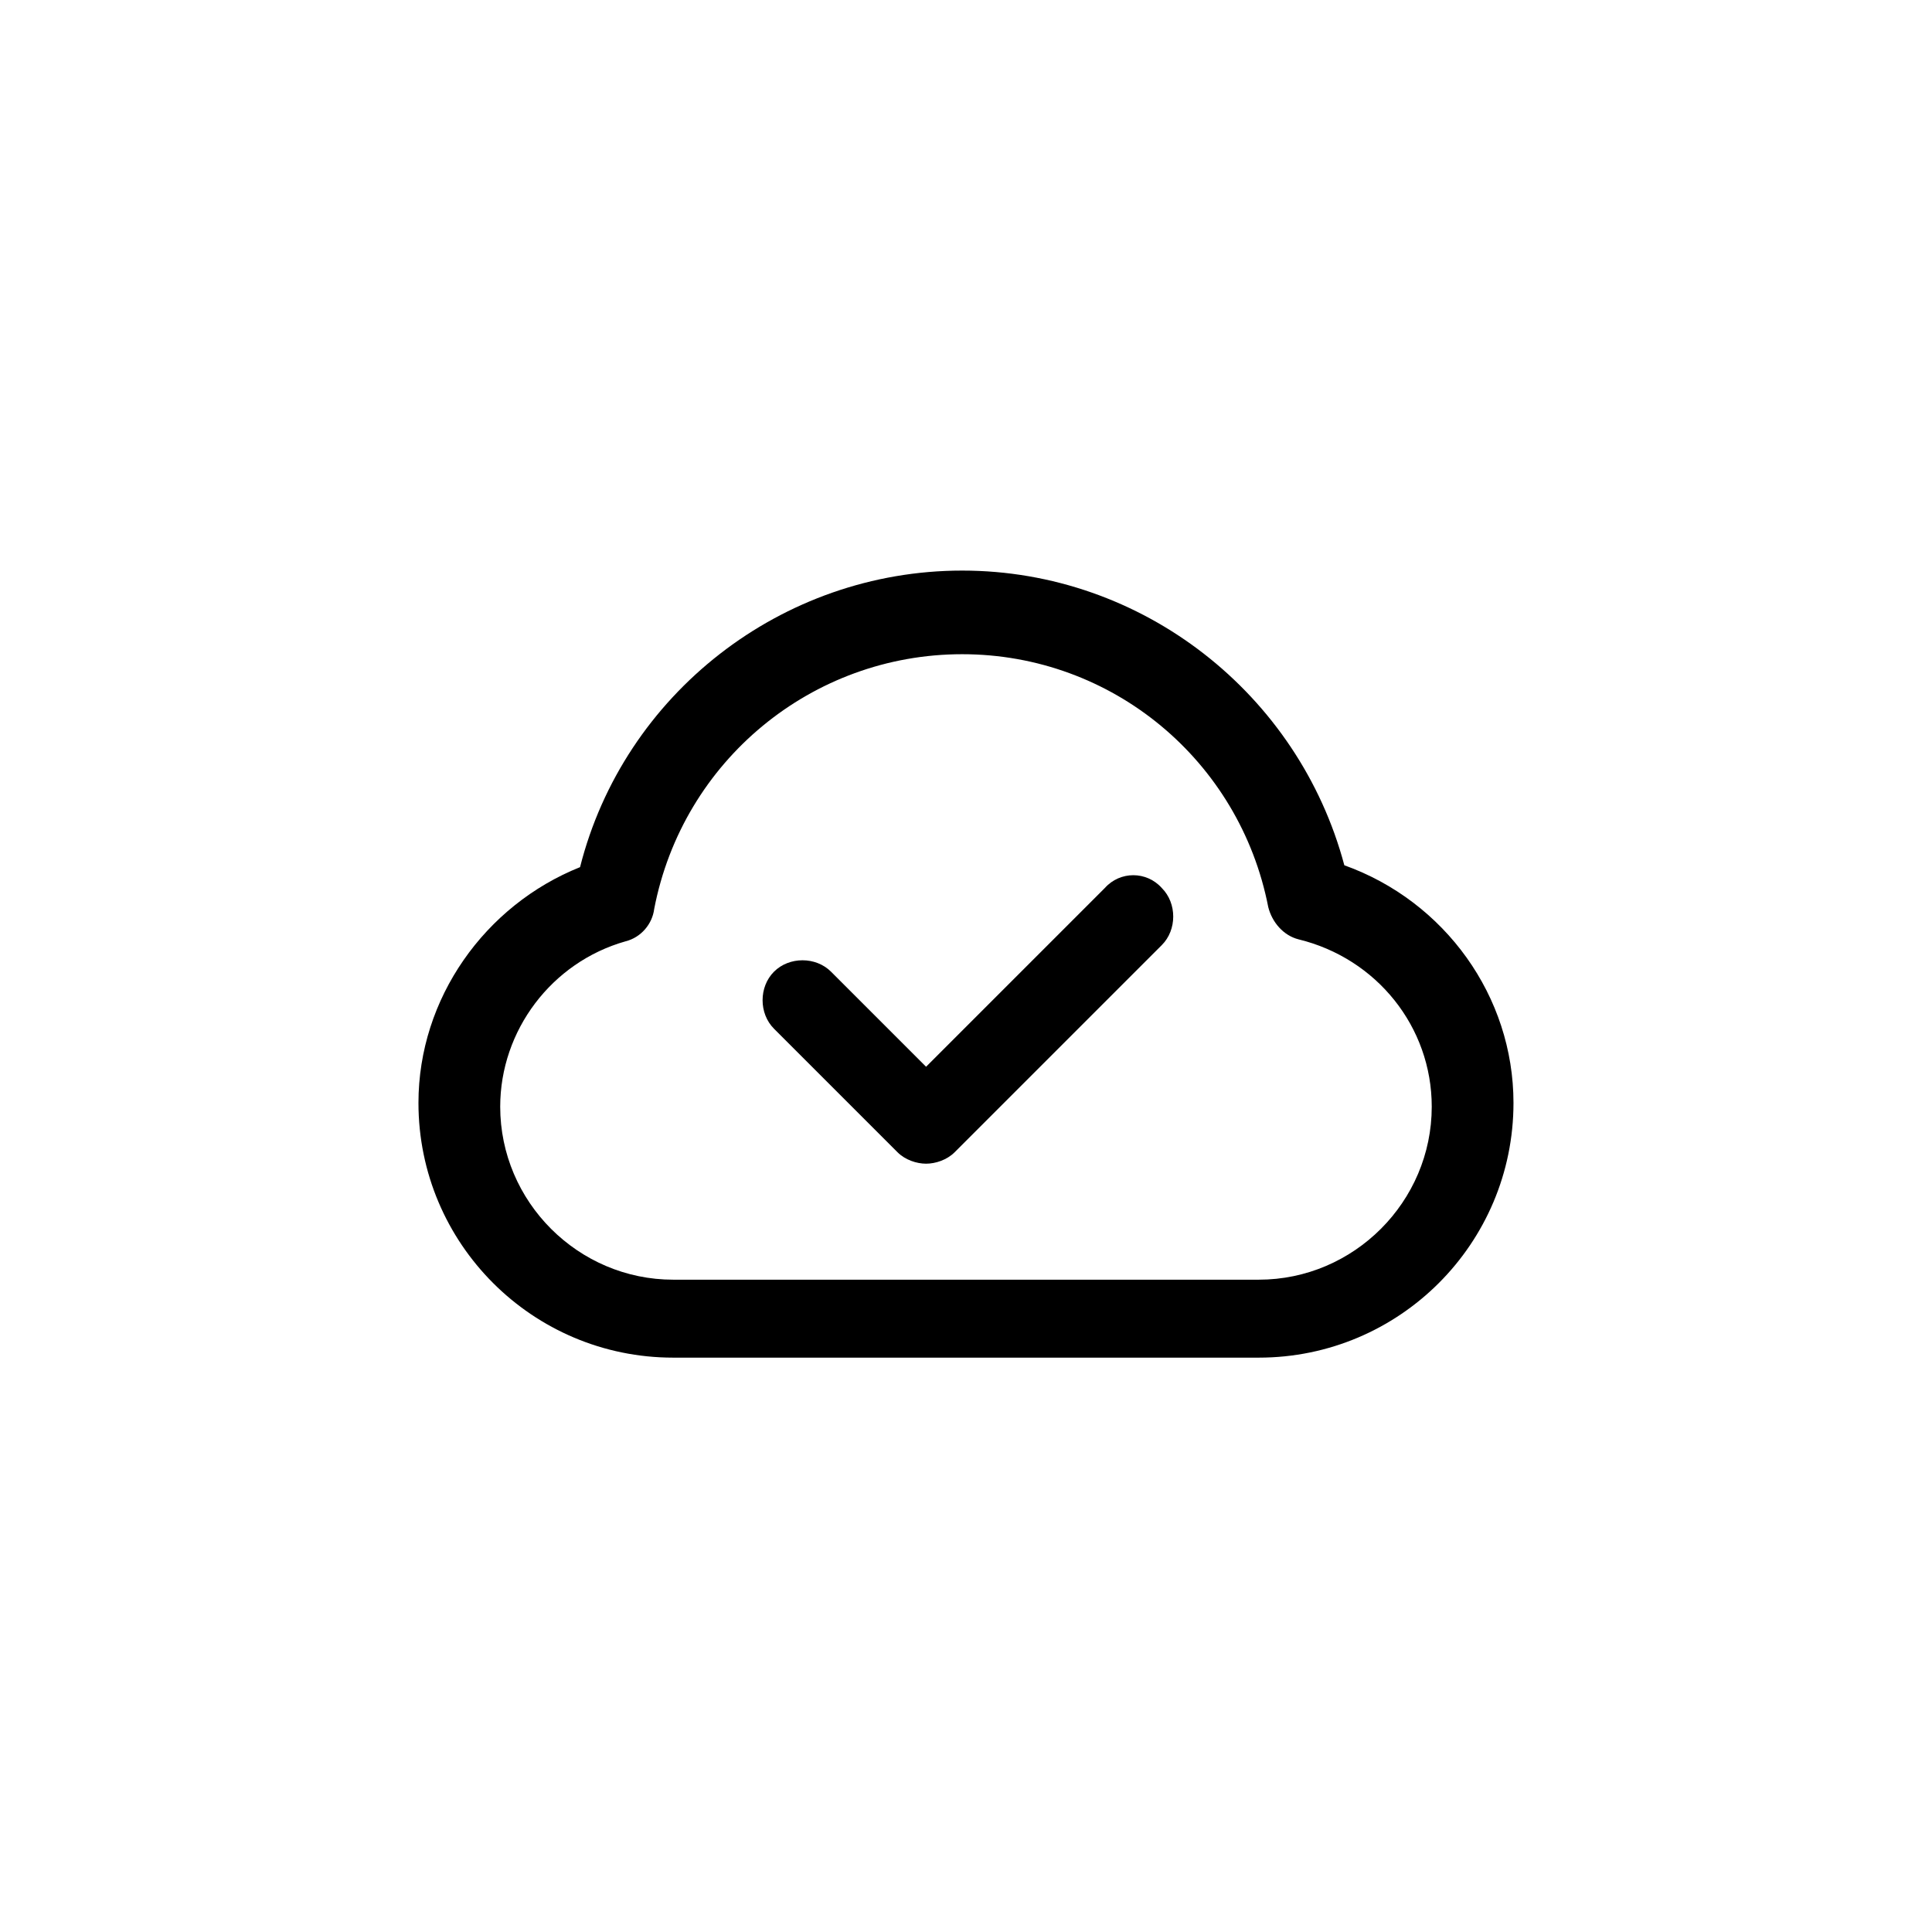 <?xml version="1.0" encoding="UTF-8"?>
<!-- Uploaded to: SVG Repo, www.svgrepo.com, Generator: SVG Repo Mixer Tools -->
<svg fill="#000000" width="800px" height="800px" version="1.1" viewBox="144 144 512 512" xmlns="http://www.w3.org/2000/svg">
 <g>
  <path d="m436.78 379.34-47.359 47.359-25.191-25.191c-4.031-4.031-11.082-4.031-15.113 0s-4.031 11.082 0 15.113l32.746 32.746c2.016 2.016 5.039 3.023 7.559 3.023s5.543-1.008 7.559-3.023l54.914-54.914c4.031-4.031 4.031-11.082 0-15.113-4.031-4.535-11.082-4.535-15.113 0z"/>
  <path d="m500.26 373.3c-12.09-45.344-53.402-78.09-101.27-78.09-47.863 0-89.68 32.746-101.27 78.594-25.191 10.078-42.824 34.762-42.824 62.473 0 37.281 30.23 67.512 67.512 67.512h155.17c37.281 0 67.512-30.23 67.512-67.512-0.004-28.215-18.141-53.406-44.84-62.977zm-22.672 109.83h-155.18c-25.191 0-45.848-20.656-45.848-45.848 0-20.152 13.602-38.289 33.25-43.832 4.031-1.008 7.055-4.535 7.559-8.566 7.559-39.297 41.816-67.512 81.617-67.512s73.555 28.215 81.113 67.008c1.008 4.031 4.031 7.559 8.062 8.566 20.656 5.039 35.266 23.176 35.266 44.336 0.004 25.191-20.652 45.848-45.844 45.848z"/>
 </g>
</svg>